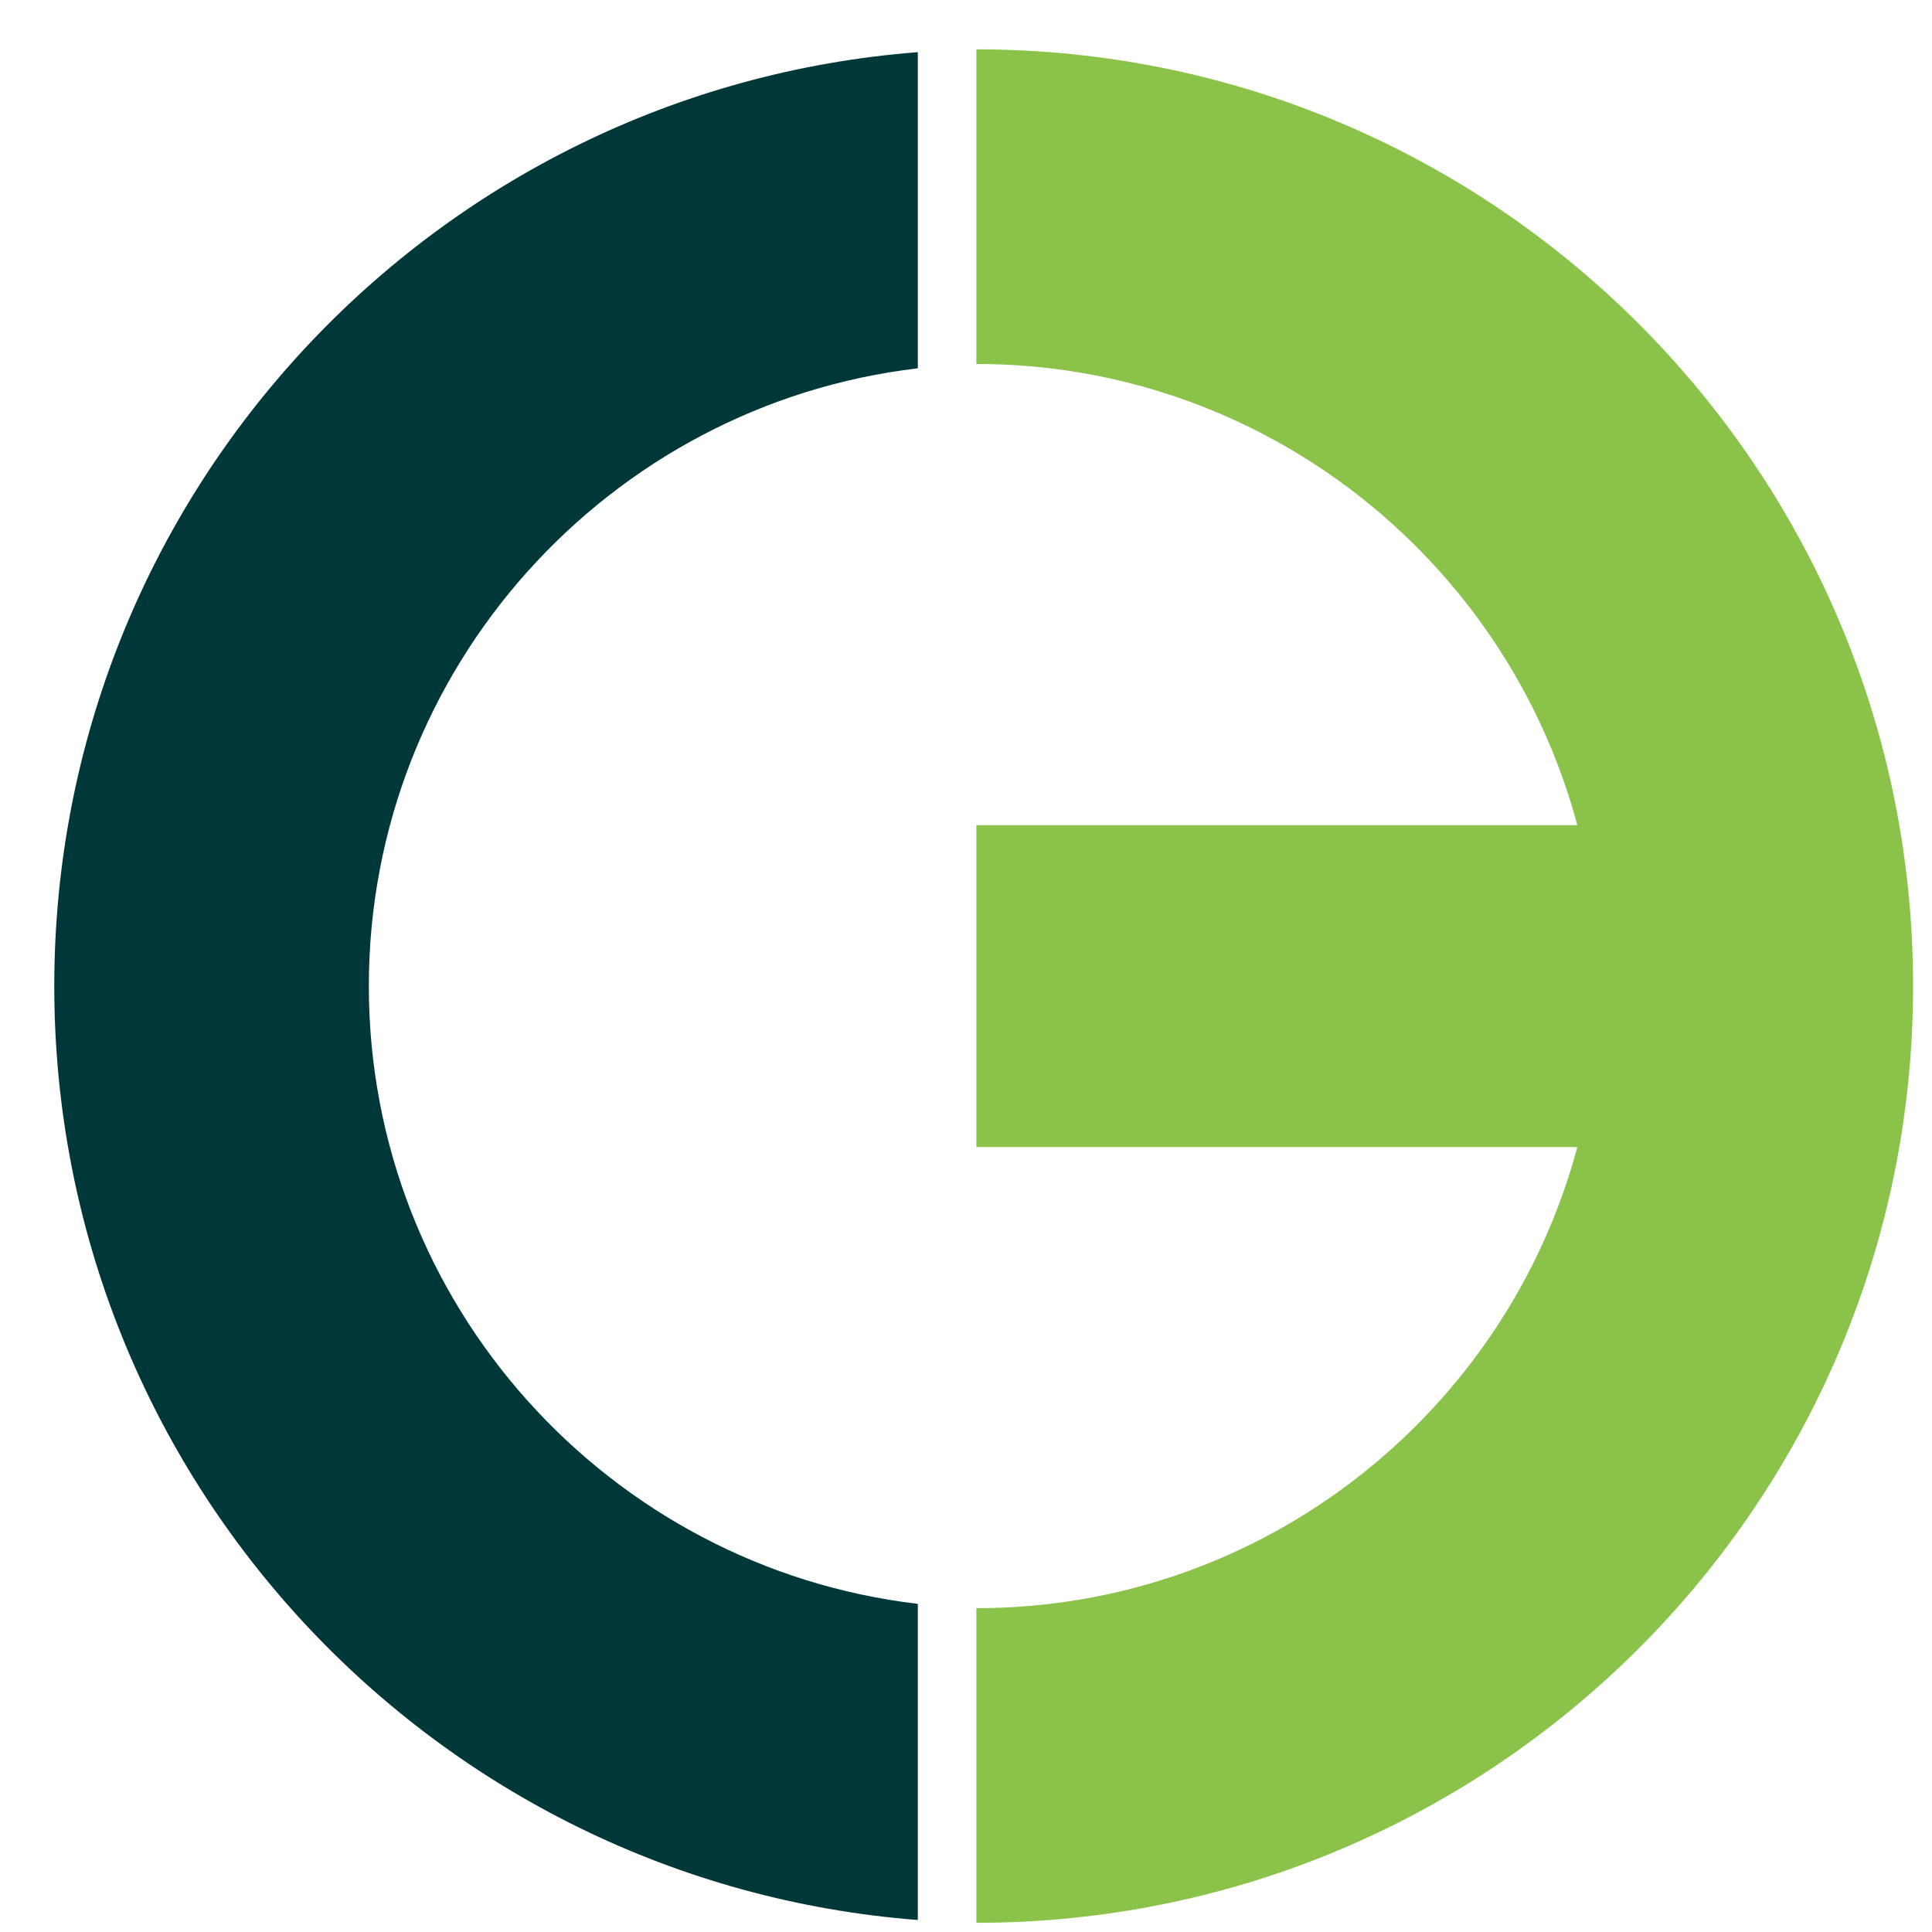 <svg width="33" height="33" viewBox="0 0 33 33" fill="none" xmlns="http://www.w3.org/2000/svg">
<path d="M0.927 16.844C0.927 8.427 7.425 1.529 15.677 0.891V6.291C10.404 6.911 6.3 11.408 6.3 16.844C6.3 22.279 10.404 26.775 15.677 27.395V32.795C7.425 32.157 0.927 25.26 0.927 16.844Z" fill="#00383A"/>
<path d="M16.677 0.843V6.217C21.585 6.217 25.728 9.562 26.942 14.094H16.677V19.593H26.942C25.728 24.124 21.585 27.469 16.677 27.469V32.843C25.513 32.843 32.677 25.68 32.677 16.844C32.677 8.008 25.513 0.843 16.677 0.843Z" fill="#8BC34A"/>
</svg>
